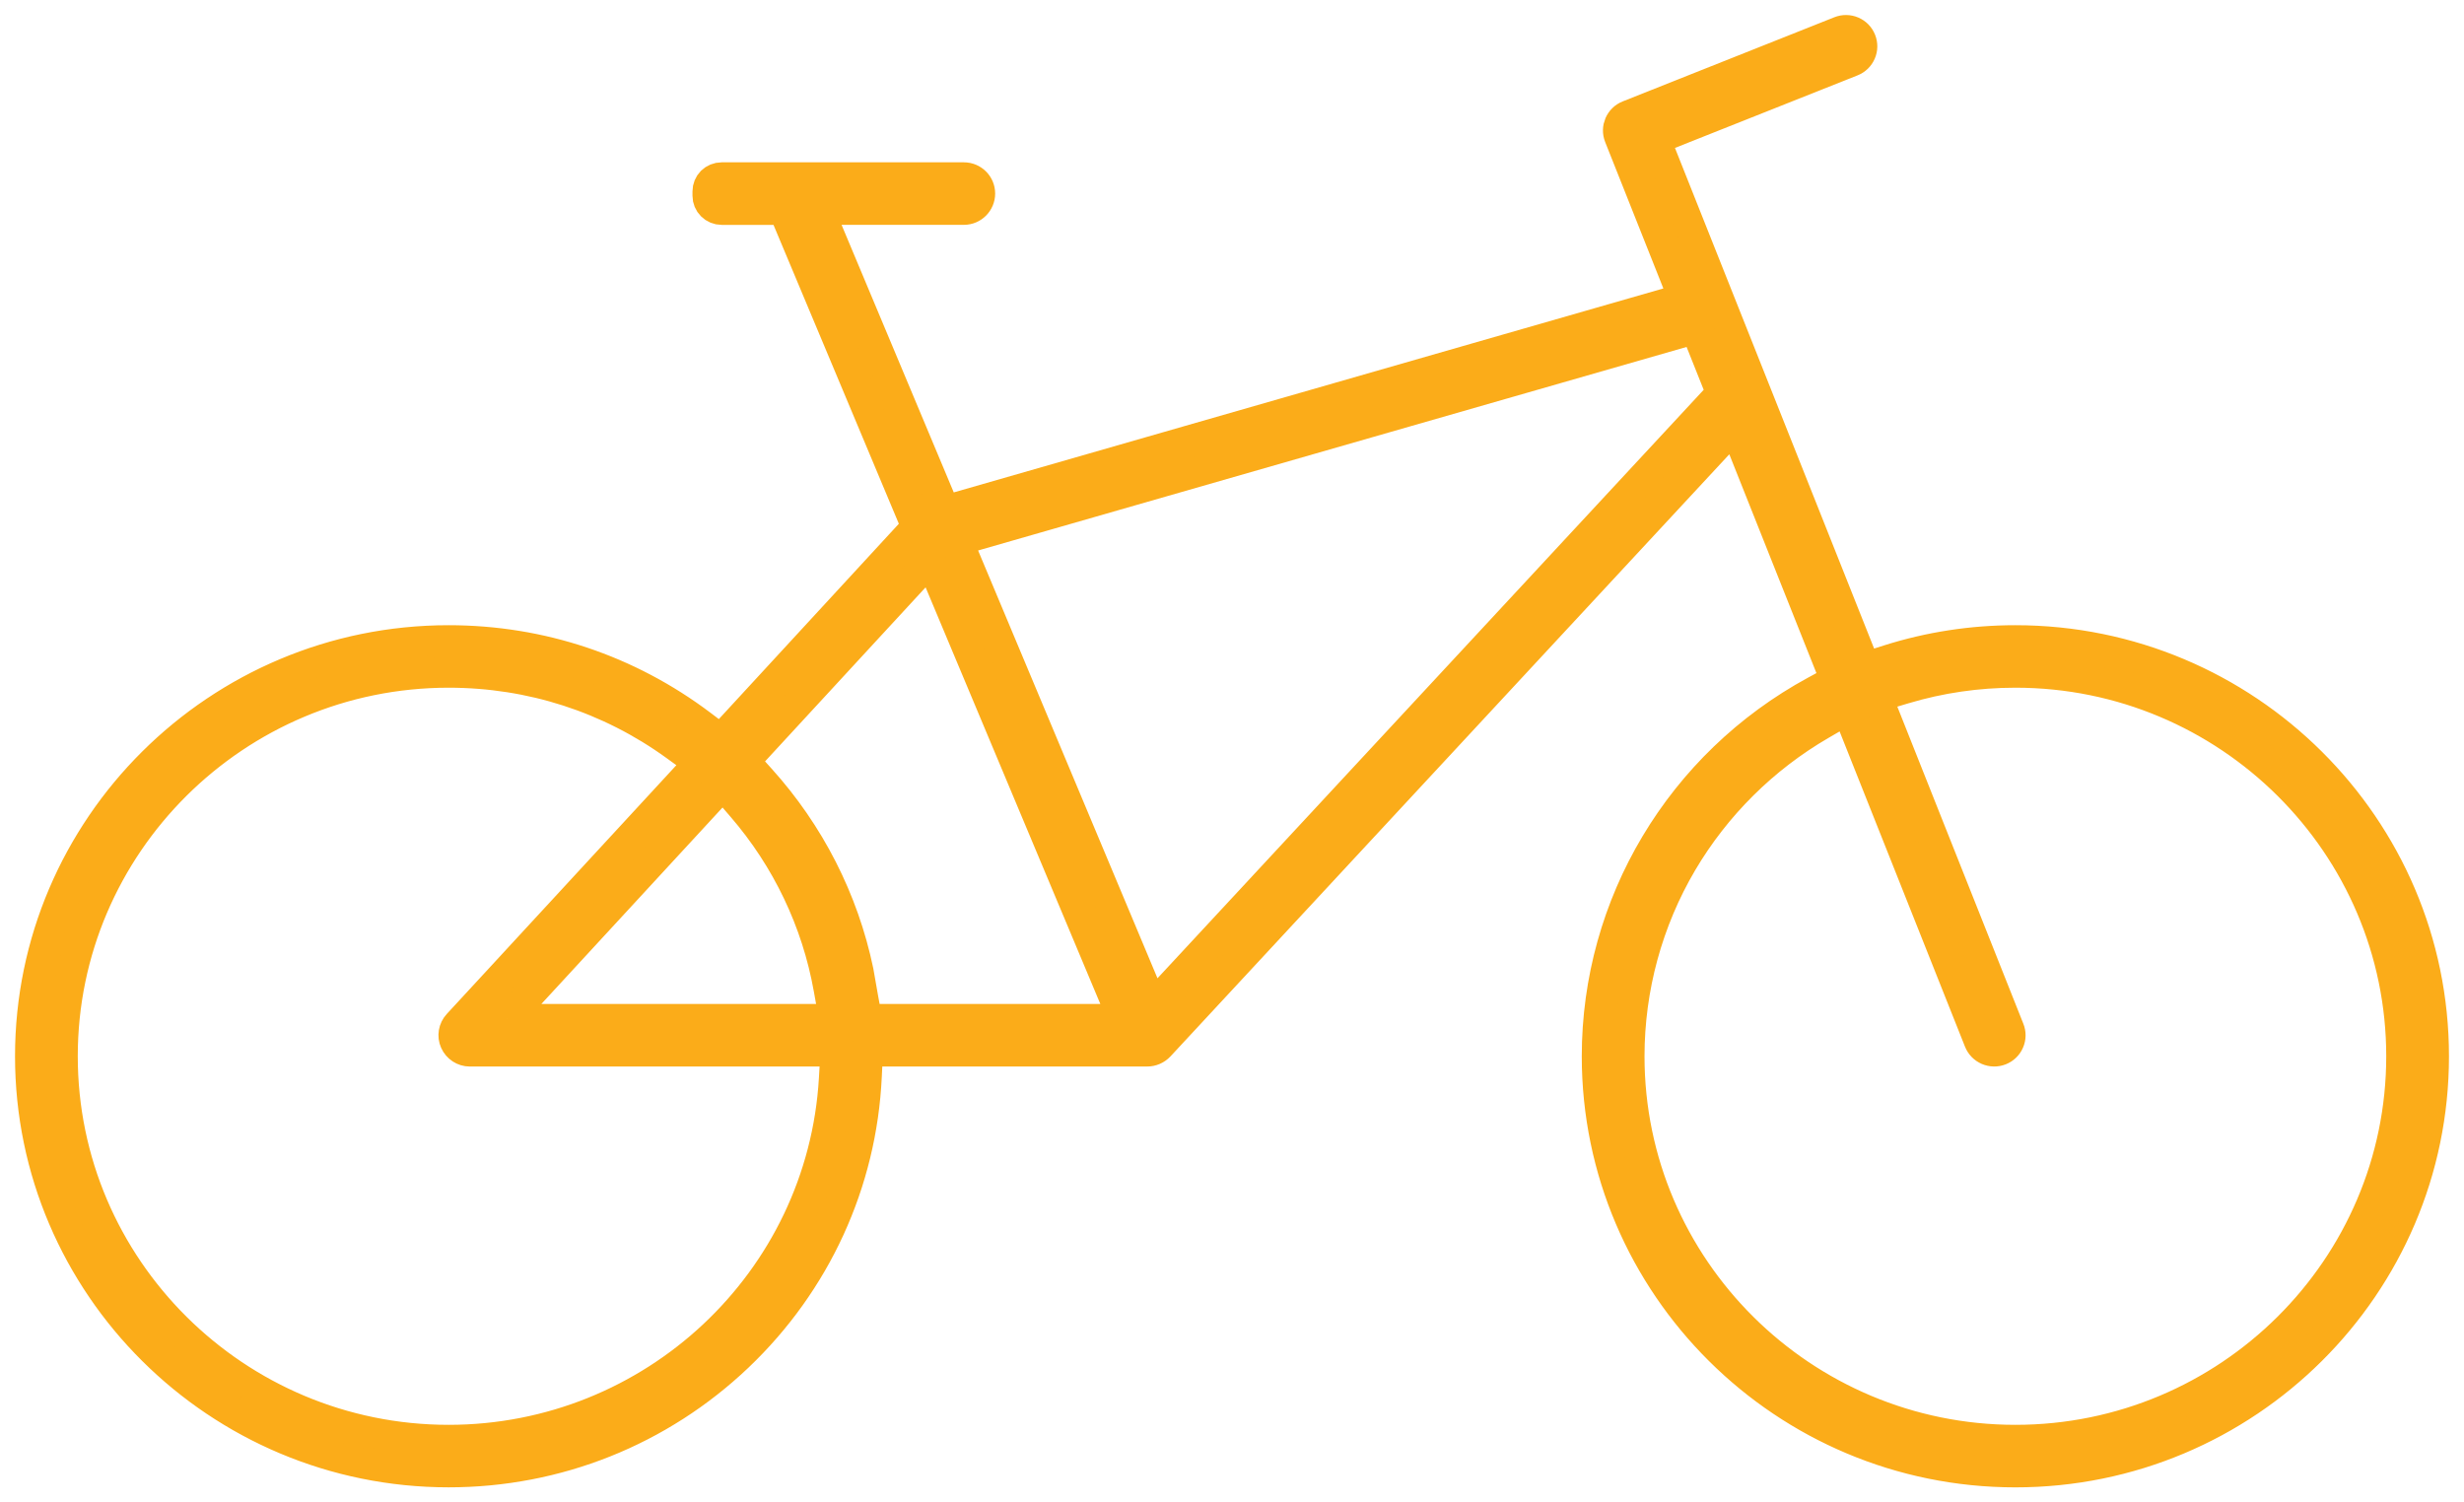 <svg width="82" height="50" viewBox="0 0 82 50" fill="none" xmlns="http://www.w3.org/2000/svg">
<path d="M67.071 21.307C65.628 21.307 64.207 21.526 62.847 21.957L62.077 22.202L55.092 4.643L61.635 2.043C61.769 1.99 61.874 1.887 61.931 1.755C61.989 1.622 61.99 1.476 61.937 1.343C61.882 1.205 61.782 1.102 61.647 1.044C61.513 0.987 61.365 0.985 61.23 1.039L54.186 3.84C53.909 3.95 53.773 4.265 53.883 4.541L56.024 9.928L31.451 16.991L27.255 6.983H32.077C32.375 6.983 32.618 6.74 32.618 6.441C32.618 6.142 32.375 5.902 32.077 5.902H24.017C23.89 5.902 23.77 5.951 23.678 6.041C23.595 6.124 23.545 6.246 23.545 6.368V6.515C23.545 6.64 23.594 6.758 23.683 6.846C23.772 6.935 23.89 6.984 24.016 6.984H26.074L30.498 17.534L23.983 24.604L23.355 24.129C20.911 22.283 17.998 21.307 14.93 21.307C7.249 21.307 1 27.518 1 35.153C1 42.788 7.249 48.999 14.931 48.999C18.535 48.999 21.954 47.634 24.56 45.157C27.157 42.686 28.679 39.369 28.846 35.814L28.885 34.994H38.179C38.332 34.994 38.48 34.93 38.586 34.817L57.722 14.199L61.078 22.629L60.407 22.993C55.924 25.427 53.14 30.087 53.14 35.154C53.14 42.789 59.389 49 67.072 49C74.754 49 81 42.789 81 35.154C81 27.518 74.751 21.307 67.072 21.307H67.071ZM14.932 47.919C7.85 47.919 2.088 42.192 2.088 35.153C2.088 28.114 7.85 22.387 14.932 22.387C17.665 22.387 20.274 23.23 22.475 24.824L23.258 25.391L15.234 34.087C15.089 34.245 15.05 34.474 15.138 34.67C15.226 34.867 15.421 34.995 15.636 34.995H27.806L27.752 35.905C27.357 42.642 21.725 47.919 14.931 47.919L14.932 47.919ZM16.874 33.913L24.058 26.123L24.693 26.86C26.18 28.583 27.177 30.672 27.575 32.903L27.756 33.913H16.873H16.874ZM30.963 18.635L37.37 33.913H28.857L28.729 33.221L28.571 32.321C28.076 29.948 26.948 27.733 25.307 25.916L24.784 25.335L30.963 18.636V18.635ZM57.279 13.081L38.359 33.466L31.872 17.995L56.425 10.941L57.279 13.081H57.279ZM67.072 47.919C59.99 47.919 54.228 42.192 54.228 35.153C54.228 32.883 54.836 30.654 55.985 28.705C57.101 26.814 58.697 25.23 60.6 24.125L61.471 23.619L65.859 34.651C65.913 34.785 66.016 34.891 66.15 34.949C66.284 35.006 66.432 35.009 66.567 34.956C66.701 34.903 66.808 34.801 66.865 34.668C66.923 34.535 66.925 34.389 66.871 34.256L62.475 23.194L63.376 22.925C64.569 22.568 65.813 22.387 67.072 22.387C74.152 22.387 79.912 28.114 79.912 35.153C79.912 42.192 74.152 47.919 67.072 47.919H67.072Z" fill="#FBAC19" stroke="#FBAC19"/>
</svg>
